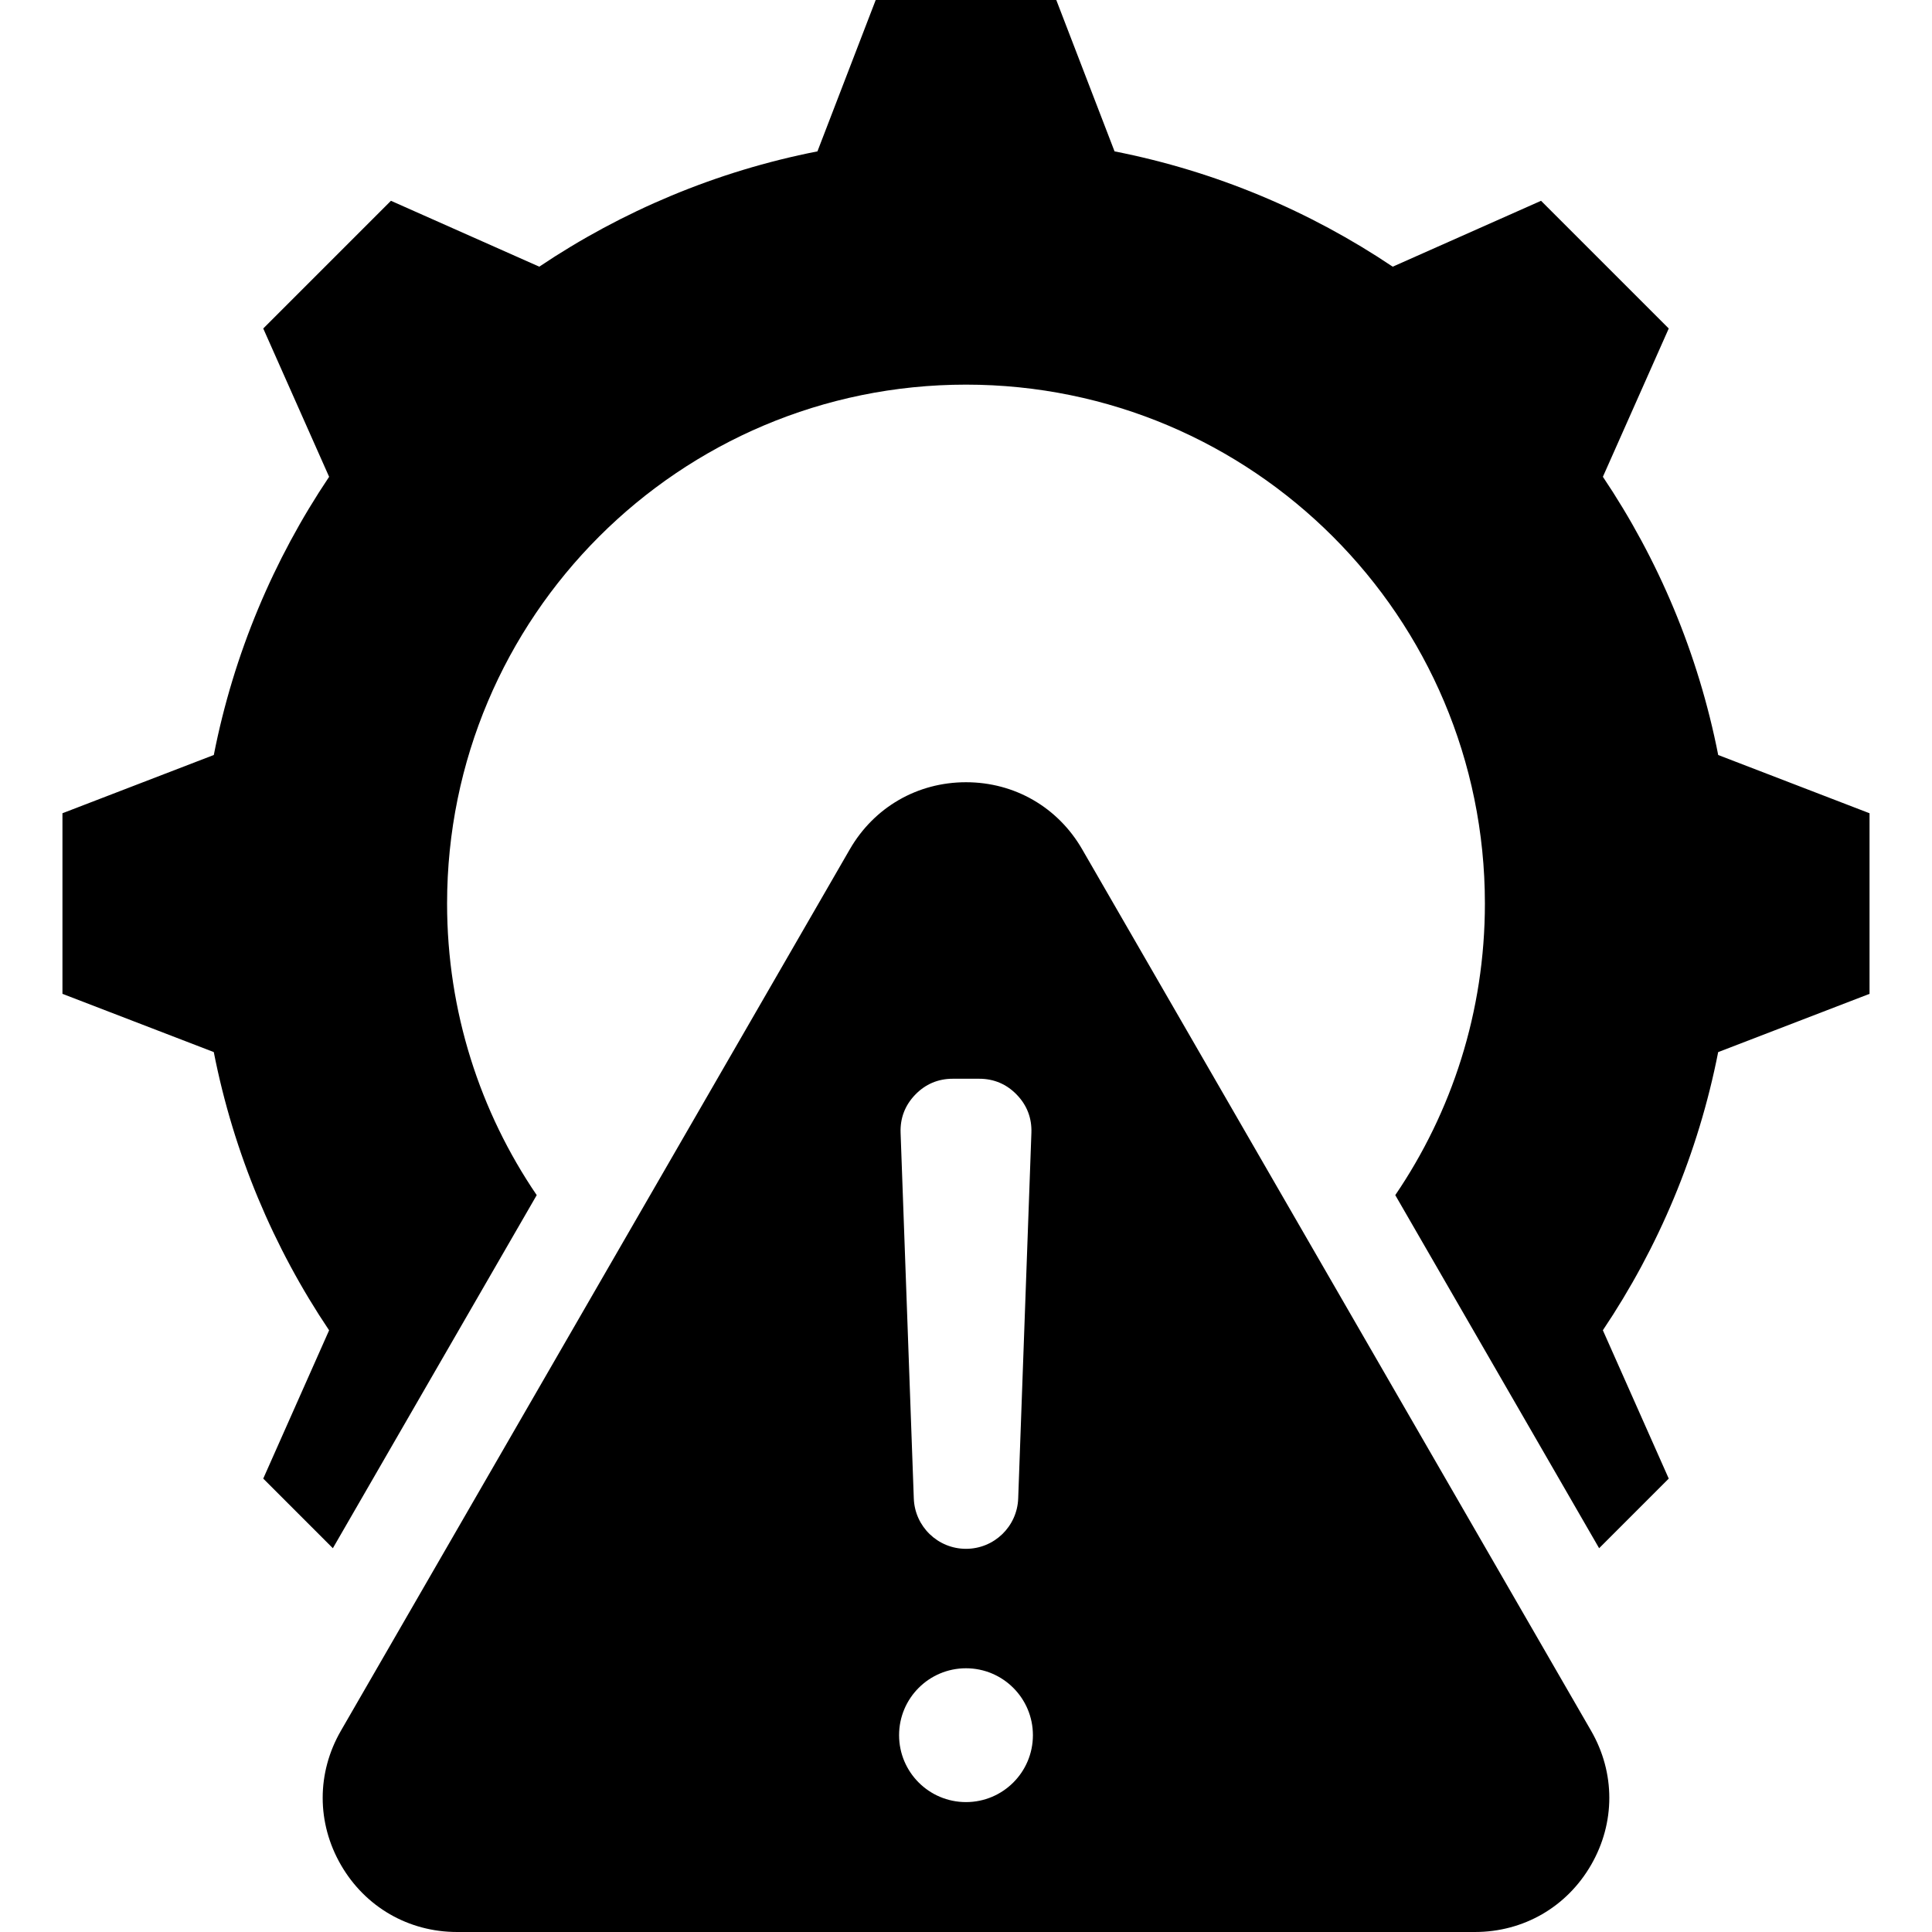 <svg id="Layer_1" enable-background="new 0 0 512 512" height="512" viewBox="0 0 512 512" width="512" xmlns="http://www.w3.org/2000/svg"><path clip-rule="evenodd" d="m369.762 316.721 54.024 93.573 18.45-18.45-17.459-39.311c14.719-21.924 25.285-46.868 30.557-73.714l40.114-15.441v-47.858l-40.104-15.436c-5.274-26.851-15.837-51.805-30.561-73.731l17.453-39.299-33.841-33.84-39.311 17.459c-21.924-14.718-46.868-25.284-73.714-30.557l-15.442-40.116h-47.857l-15.441 40.114c-26.847 5.273-51.791 15.839-73.715 30.557l-39.31-17.459-33.841 33.841 17.457 39.308c-14.721 21.923-25.286 46.871-30.558 73.719l-40.111 15.439v47.858l40.105 15.437c5.275 26.85 15.837 51.805 30.561 73.731l-17.454 39.299 18.45 18.45 54.024-93.573c-14.99-22.024-23.754-48.624-23.754-77.273 0-75.947 61.569-137.516 137.516-137.516s137.516 61.569 137.516 137.516c0 28.649-8.764 55.249-23.754 77.273zm-82.972-91.645 134.865 233.593c6.438 11.151 6.438 24.403 0 35.554s-17.914 17.777-30.79 17.777h-269.73c-12.876 0-24.352-6.627-30.79-17.777s-6.438-24.403 0-35.554l134.865-233.593c6.438-11.15 17.914-17.776 30.79-17.776 12.875 0 24.352 6.626 30.79 17.776zm-30.79 217.033c-9.793 0-17.733 7.939-17.733 17.733s7.939 17.733 17.733 17.733 17.733-7.939 17.733-17.733-7.94-17.733-17.733-17.733zm.001-31.654c-7.449 0-13.565-5.898-13.834-13.342l-3.499-96.893c-.141-3.897 1.163-7.302 3.87-10.109s6.063-4.232 9.962-4.232h6.998c3.9 0 7.256 1.426 9.963 4.232 2.707 2.807 4.01 6.212 3.87 10.109l-3.499 96.893c-.268 7.443-6.383 13.342-13.831 13.342z" fill-rule="evenodd"/></svg>